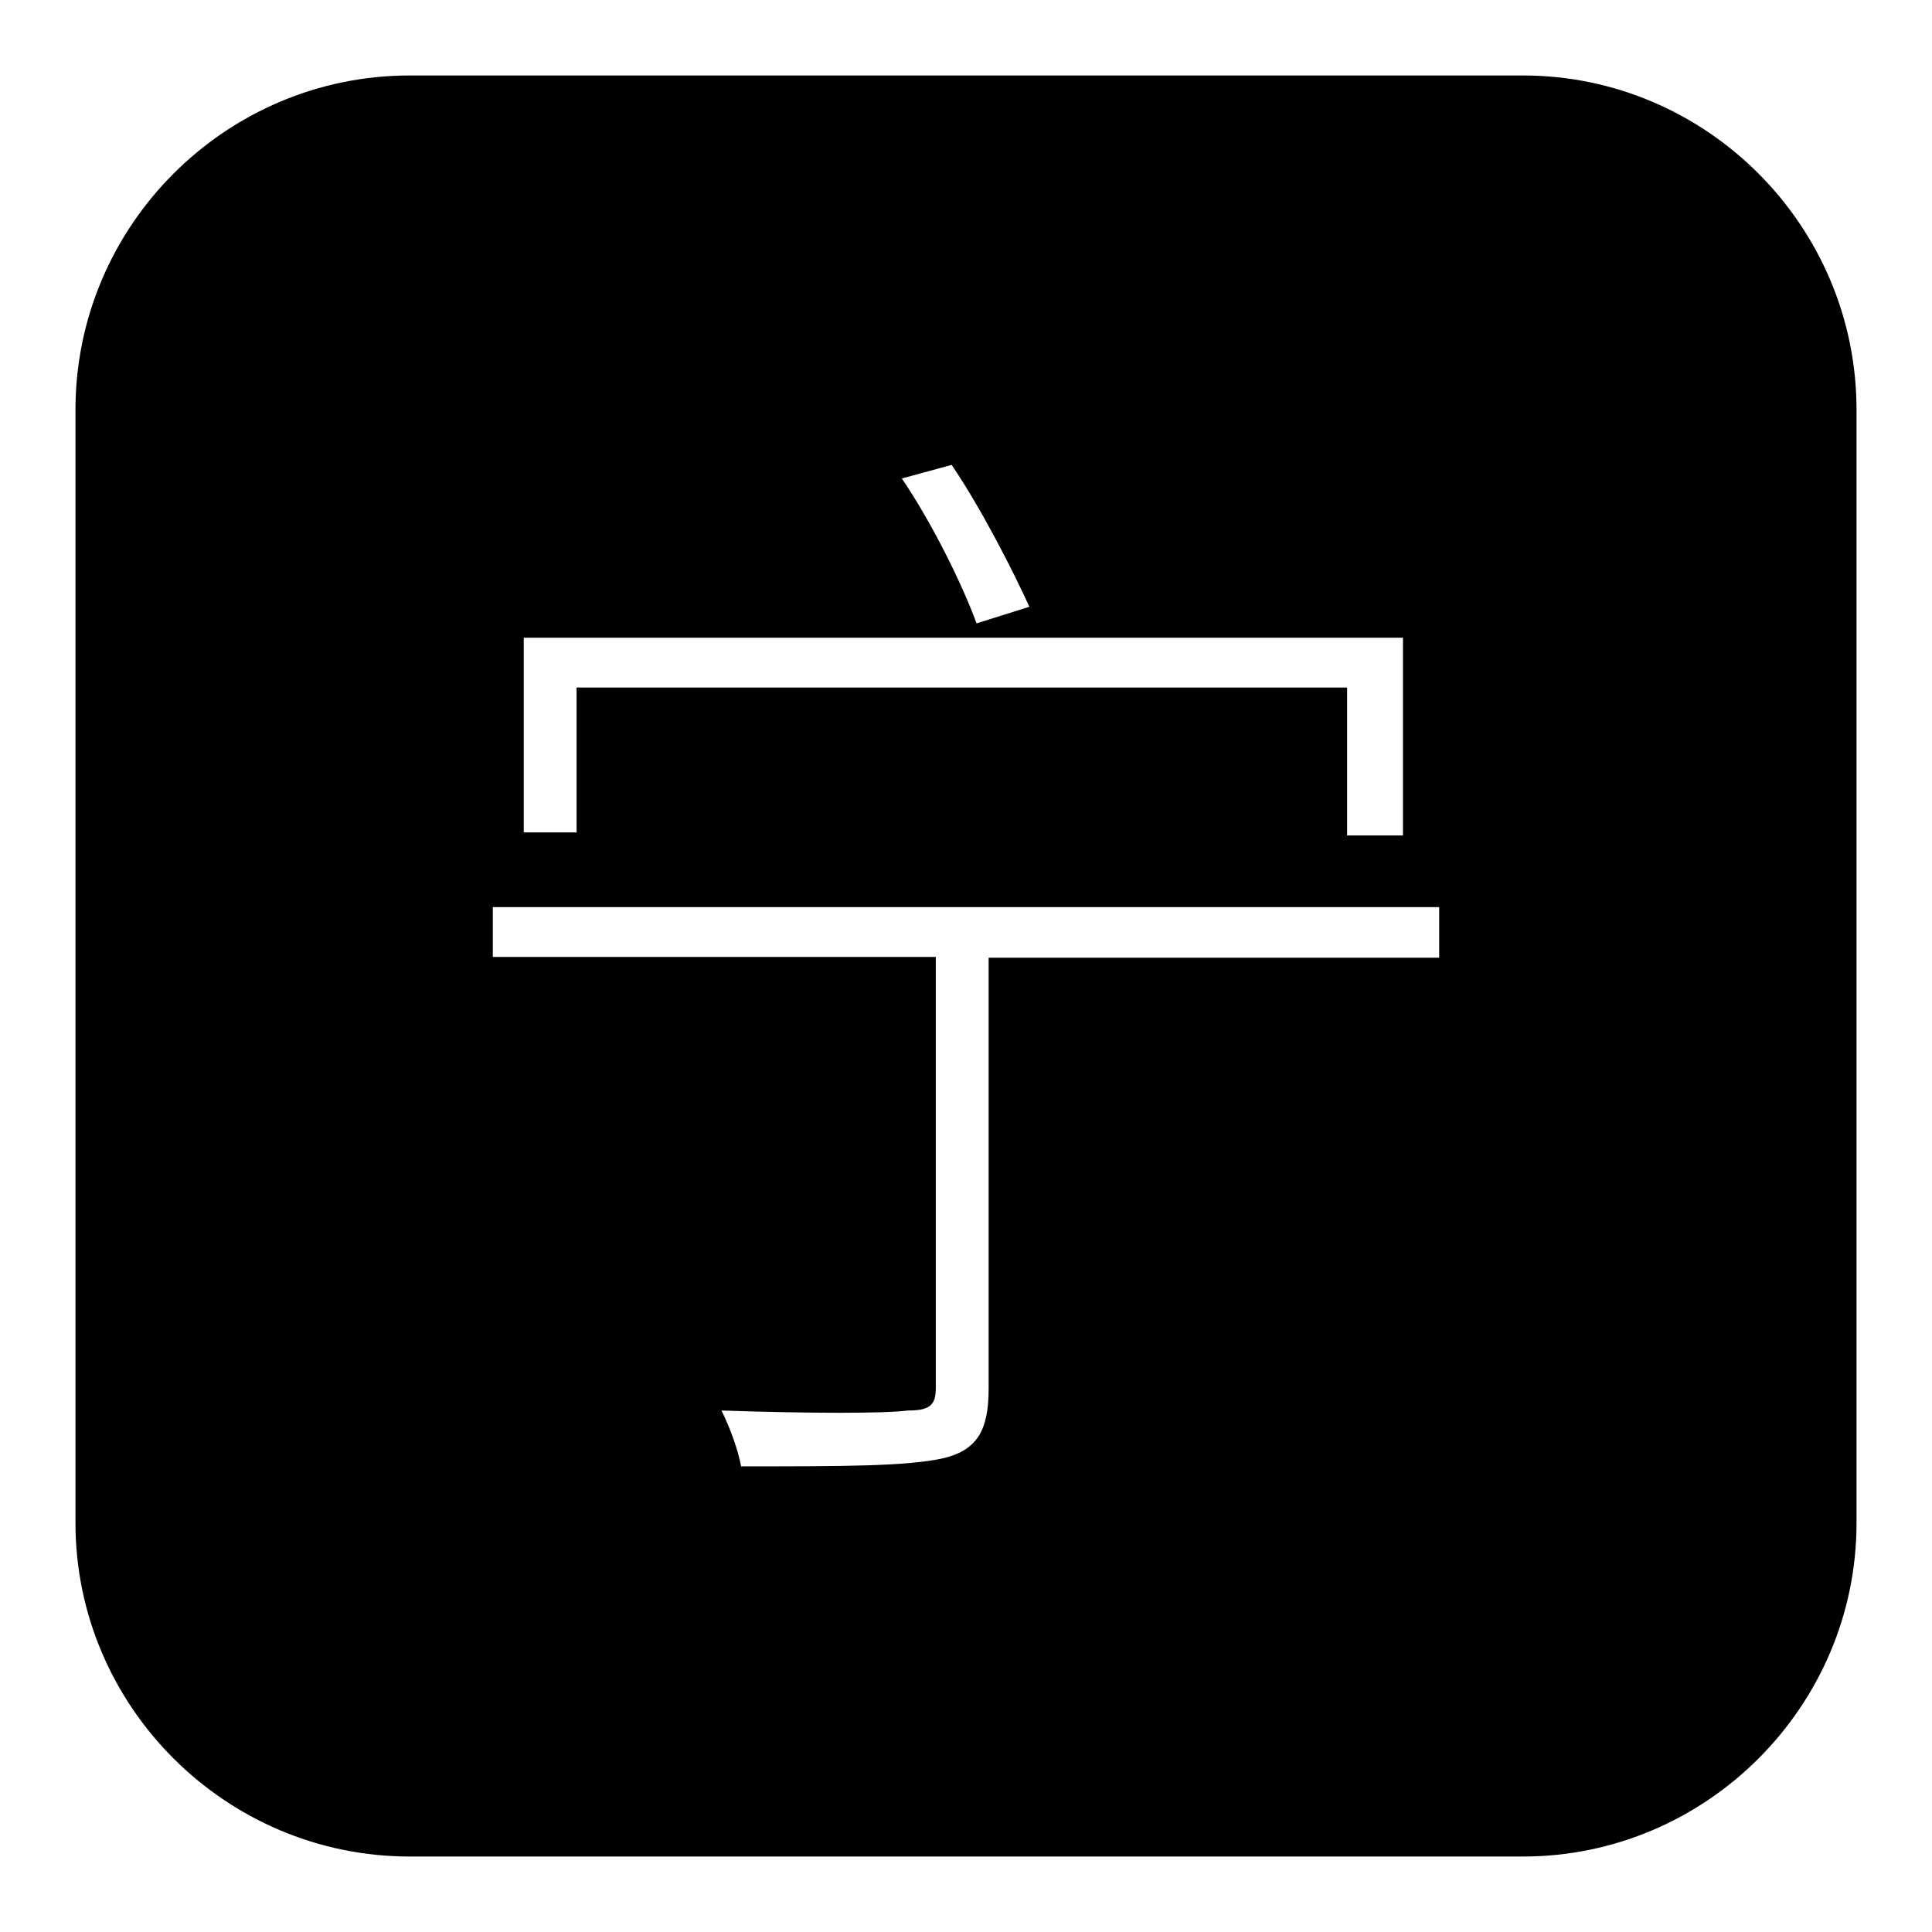<?xml version="1.0" encoding="utf-8"?>
<!-- Svg Vector Icons : http://www.onlinewebfonts.com/icon -->
<!DOCTYPE svg PUBLIC "-//W3C//DTD SVG 1.1//EN" "http://www.w3.org/Graphics/SVG/1.1/DTD/svg11.dtd">
<svg version="1.1" xmlns="http://www.w3.org/2000/svg" xmlns:xlink="http://www.w3.org/1999/xlink" x="0px" y="0px" viewBox="0 0 256 256" enable-background="new 0 0 256 256" xml:space="preserve">
<g><g><path fill="#000000" d="M201.8,10H54.3C29.9,10,10,29.9,10,54.3v147.5c0,24.3,19.9,44.2,44.3,44.2h147.5c24.3,0,44.2-19.9,44.2-44.2V54.3C246,29.9,226.1,10,201.8,10z M126.1,61.6c4,5.9,8.1,14,10.3,18.8l-7,2.2c-1.9-5.2-5.9-13.3-9.9-19.2L126.1,61.6z M69.4,84.5h116.5v26.2h-7.4V91.1H76.4v19.2h-7V84.5z M190.7,126.9H131V184c0,5.5-1.5,8.1-5.9,9.2c-4.8,1.1-13.3,1.1-26.9,1.1c-0.4-2.2-1.5-5.2-2.6-7.4c11.8,0.4,21.7,0.4,24.7,0c2.9,0,3.7-0.7,3.7-3v-57.1H65.3v-6.6h125.4V126.9z"/></g></g>
</svg>